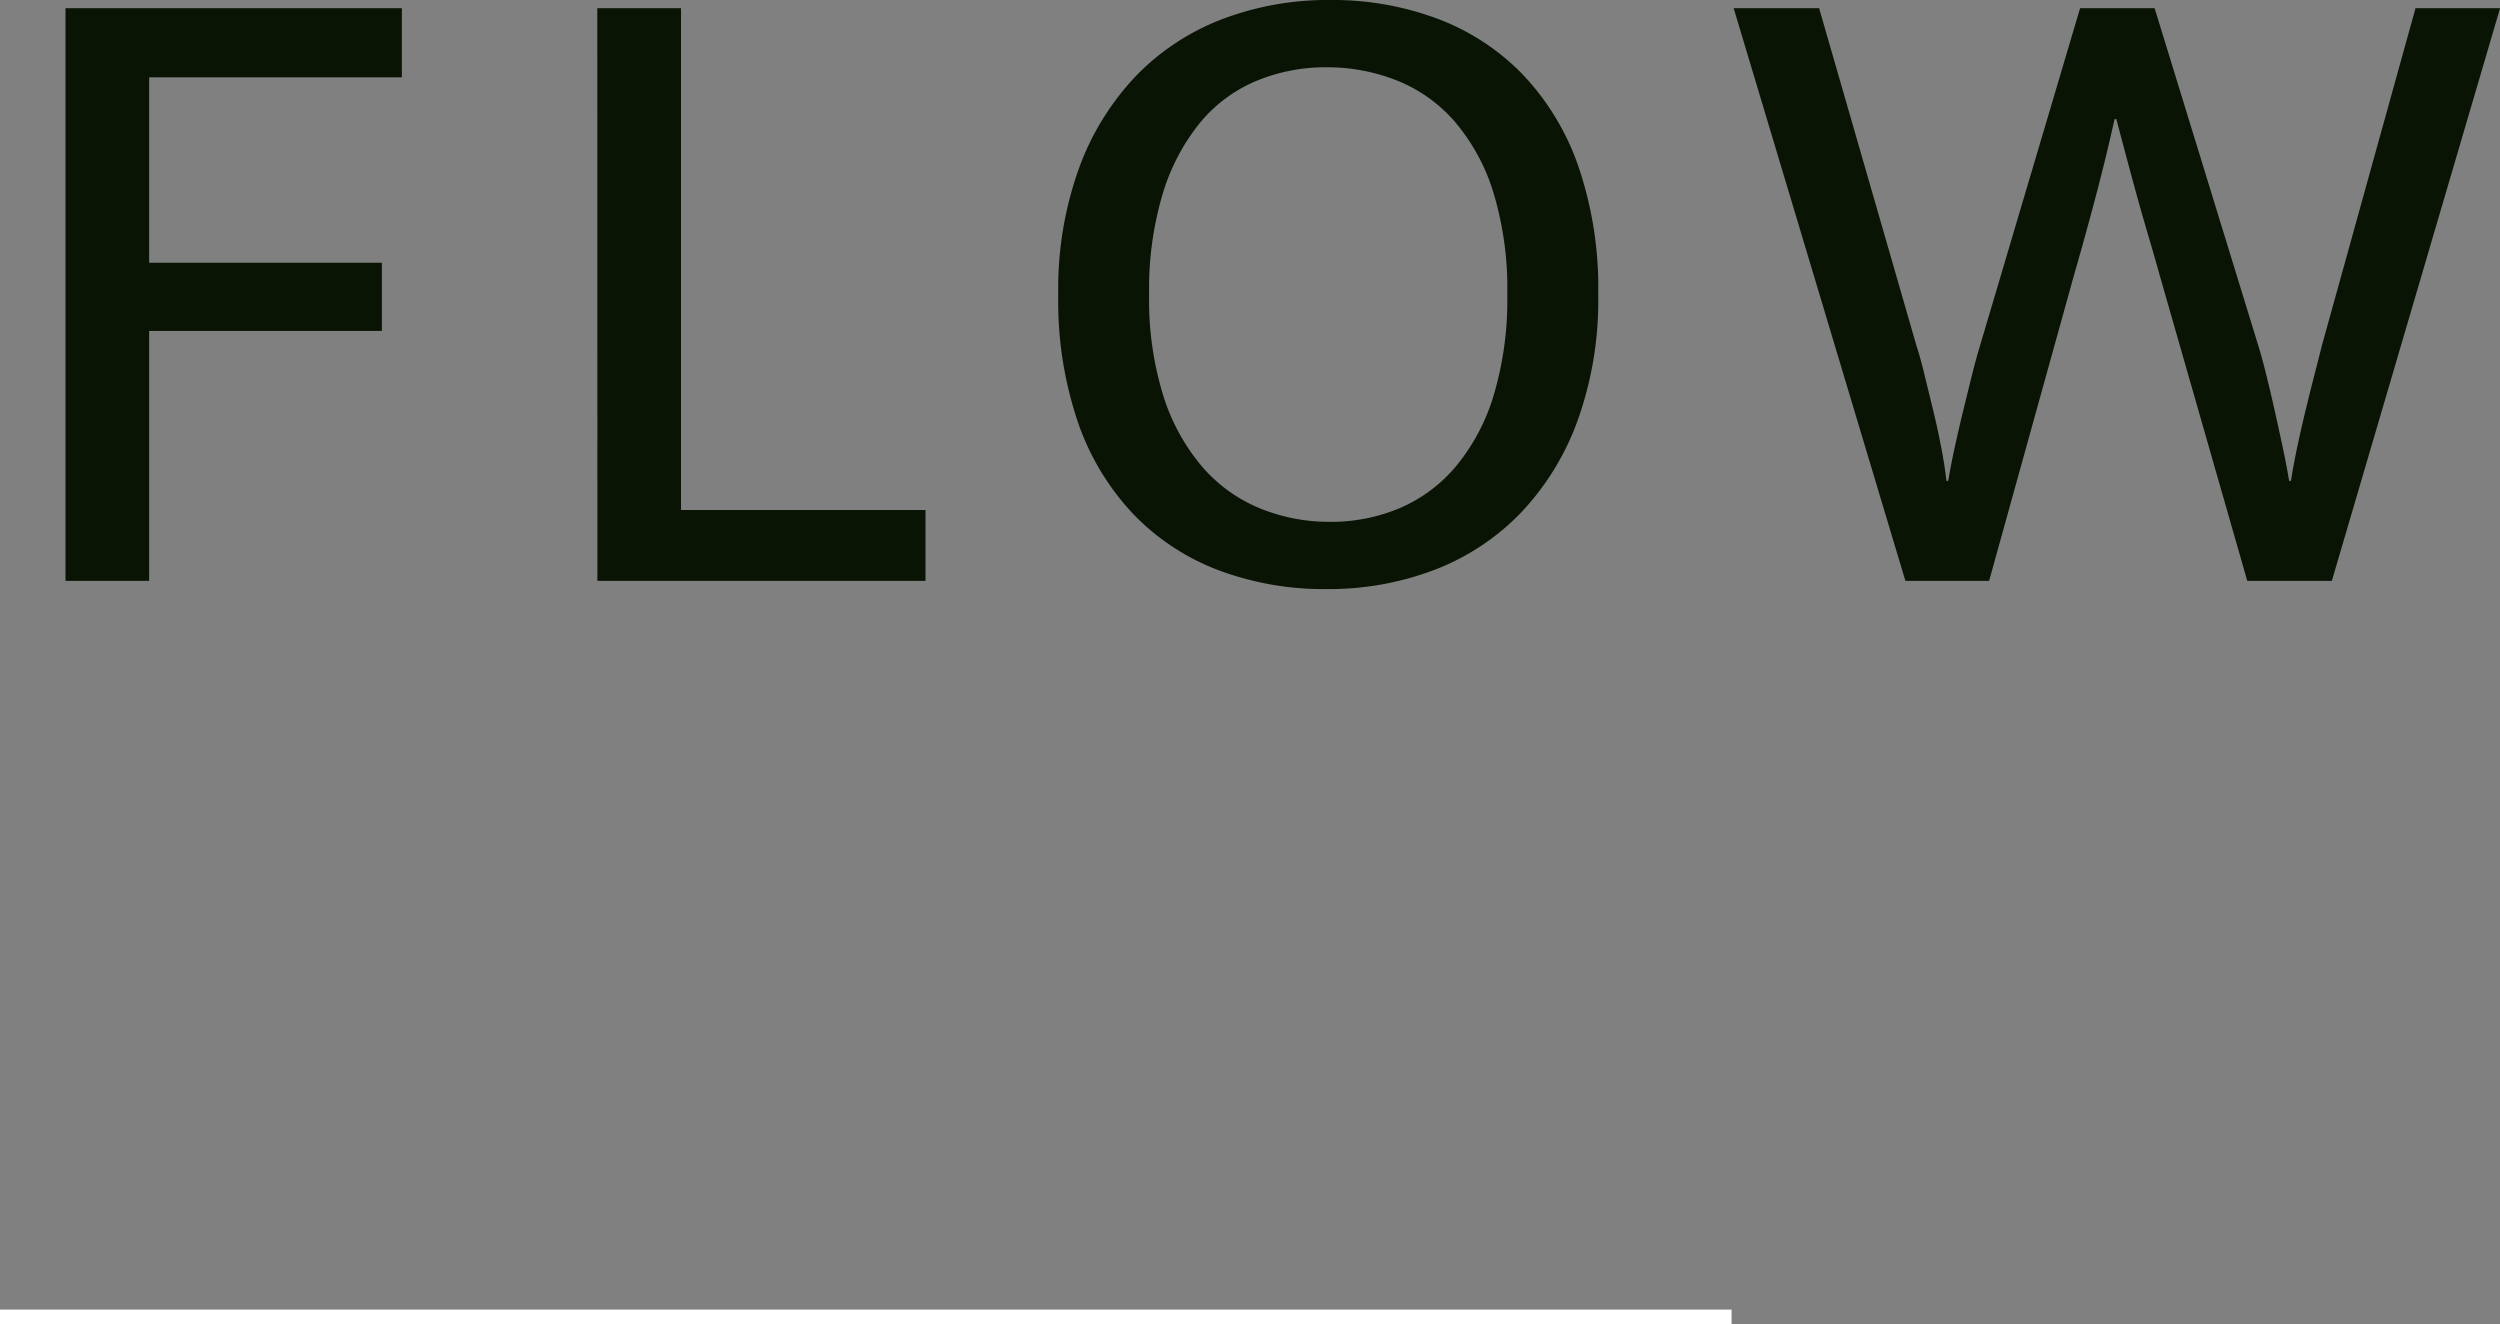 <svg xmlns="http://www.w3.org/2000/svg" width="173.254" height="91.757" viewBox="0 0 173.254 91.757">
  <rect x="0" y="0" width="173.254" height="91.757" fill="#808080" stroke="none"/>
  <g id="グループ_132" data-name="グループ 132" transform="translate(-560.5 -5573.743)">
    <path id="パス_2519" data-name="パス 2519" d="M28.35-39.69V-34.9H10.836V-22.05H26.964v4.725H10.836V0H5.04V-39.69Zm13.545,0h5.8V-4.914H64.638V0H41.9Zm50.778-.567a20.782,20.782,0,0,1,7.434,1.292A16.106,16.106,0,0,1,106-35.123a17.557,17.557,0,0,1,3.874,6.363,26.061,26.061,0,0,1,1.386,8.915,24.636,24.636,0,0,1-1.449,8.788,18.357,18.357,0,0,1-3.969,6.395A16.5,16.5,0,0,1,99.887-.756,20.591,20.591,0,0,1,92.421.567,20.782,20.782,0,0,1,84.987-.725,16.106,16.106,0,0,1,79.1-4.567a17.557,17.557,0,0,1-3.875-6.363,26.061,26.061,0,0,1-1.386-8.914,24.636,24.636,0,0,1,1.449-8.788,18.357,18.357,0,0,1,3.969-6.395,16.5,16.5,0,0,1,5.953-3.906A20.591,20.591,0,0,1,92.673-40.257ZM80.136-19.845a22.4,22.4,0,0,0,.977,6.993A14.108,14.108,0,0,0,83.79-7.938a10.6,10.6,0,0,0,4,2.9,12.719,12.719,0,0,0,4.882.945,12.254,12.254,0,0,0,4.82-.945,10.45,10.45,0,0,0,3.906-2.9,14.024,14.024,0,0,0,2.614-4.914,23.09,23.09,0,0,0,.945-6.993,22.865,22.865,0,0,0-.977-7.119,13.767,13.767,0,0,0-2.678-4.882,10.432,10.432,0,0,0-4-2.835,13.1,13.1,0,0,0-4.882-.914,12.485,12.485,0,0,0-4.851.945,10.129,10.129,0,0,0-3.906,2.9,14.335,14.335,0,0,0-2.583,4.914A23.09,23.09,0,0,0,80.136-19.845ZM126.567-39.69l6.741,23.373q.252.756.536,1.922t.6,2.457q.315,1.292.567,2.583t.378,2.425h.126q.189-1.134.473-2.425t.6-2.583q.315-1.291.6-2.425t.536-1.953l6.93-23.373h5.166L157-16.317q.252.819.535,1.953t.567,2.394q.284,1.26.567,2.583t.473,2.457h.126q.189-1.2.472-2.52t.6-2.614q.315-1.292.6-2.394t.473-1.858L167.9-39.69h5.859L162.1,0H156.24l-6.048-21.105q-.441-1.575-.851-2.961t-.756-2.646q-.347-1.26-.693-2.552T147.168-32h-.126q-.63,2.835-1.386,5.67t-1.449,5.229L138.348,0h-5.8L120.645-39.69Z" transform="translate(560 5614)" fill="#091404"/>
    <line id="線_2" data-name="線 2" x2="120" transform="translate(560.5 5665)" fill="none" stroke="#fff" stroke-width="1"/>
  </g>
</svg>
